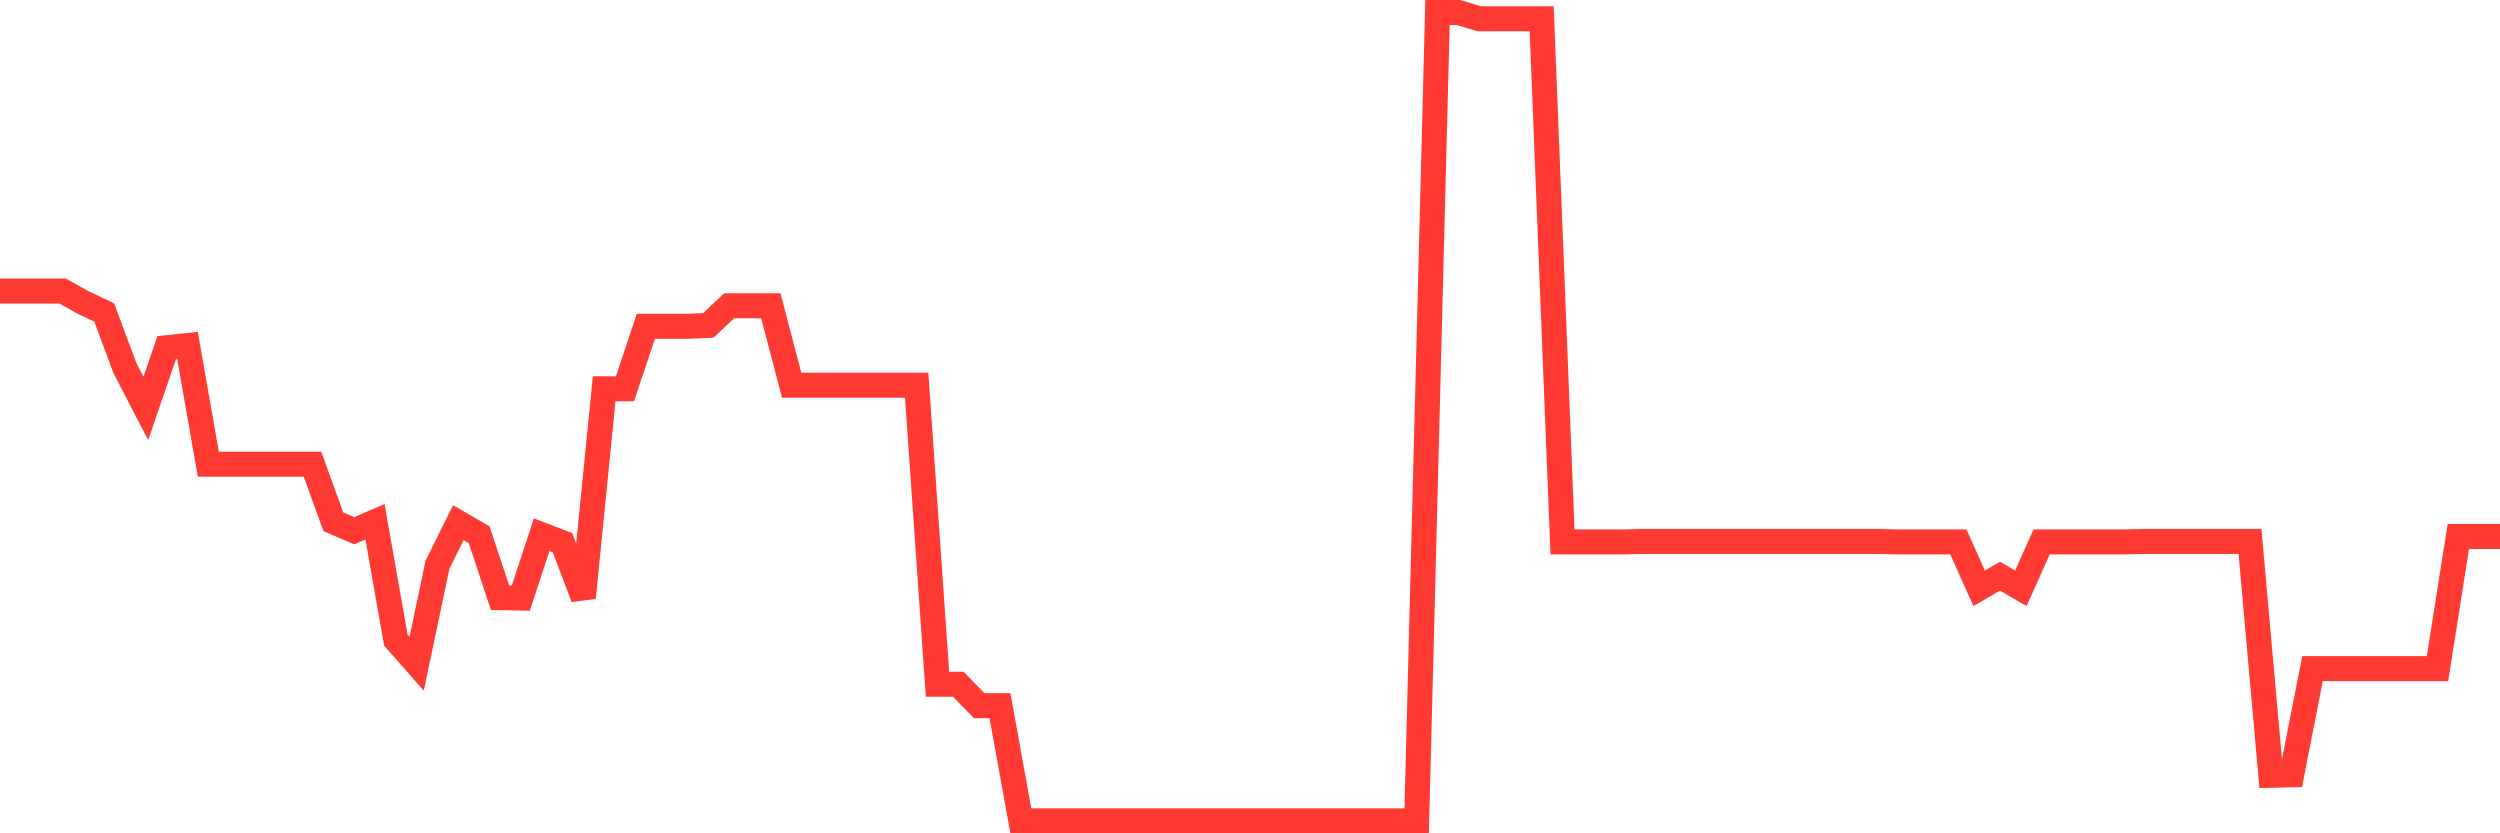 <svg
  xmlns="http://www.w3.org/2000/svg"
  xmlns:xlink="http://www.w3.org/1999/xlink"
  width="120"
  height="40"
  viewBox="0 0 120 40"
  preserveAspectRatio="none"
>
  <polyline
    points="0,13.969 1,13.969 2,13.969 3,13.969 4,14.526 5,14.997 6,17.675 7,19.604 8,16.69 9,16.583 10,22.282 11,22.282 12,22.282 13,22.282 14,22.282 15,22.282 16,25.045 17,25.474 18,25.045 19,30.723 20,31.859 21,27.102 22,25.088 23,25.667 24,28.688 25,28.709 26,25.667 27,26.052 28,28.688 29,18.661 30,18.661 31,15.662 32,15.662 33,15.662 34,15.619 35,14.676 36,14.676 37,14.676 38,18.49 39,18.49 40,18.49 41,18.49 42,18.49 43,18.49 44,18.49 45,32.844 46,32.844 47,33.872 48,33.872 49,39.4 50,39.4 51,39.4 52,39.4 53,39.4 54,39.4 55,39.4 56,39.4 57,39.4 58,39.4 59,39.4 60,39.4 61,39.4 62,39.4 63,39.4 64,39.4 65,39.4 66,39.4 67,39.4 68,39.4 69,0.6 70,0.6 71,0.9 72,0.9 73,0.9 74,0.9 75,26.01 76,26.01 77,26.01 78,26.01 79,25.988 80,25.988 81,25.988 82,25.988 83,25.988 84,25.988 85,25.988 86,25.988 87,25.988 88,25.988 89,25.988 90,25.988 91,26.01 92,26.01 93,26.01 94,26.01 95,28.238 96,27.659 97,28.238 98,26.01 99,26.01 100,26.01 101,26.01 102,26.01 103,25.988 104,25.988 105,25.988 106,25.988 107,25.988 108,25.988 109,37.215 110,37.193 111,32.094 112,32.094 113,32.094 114,32.094 115,32.094 116,32.094 117,32.094 118,25.753 119,25.753 120,25.753"
    fill="none"
    stroke="#ff3a33"
    stroke-width="1.2"
  >
  </polyline>
</svg>